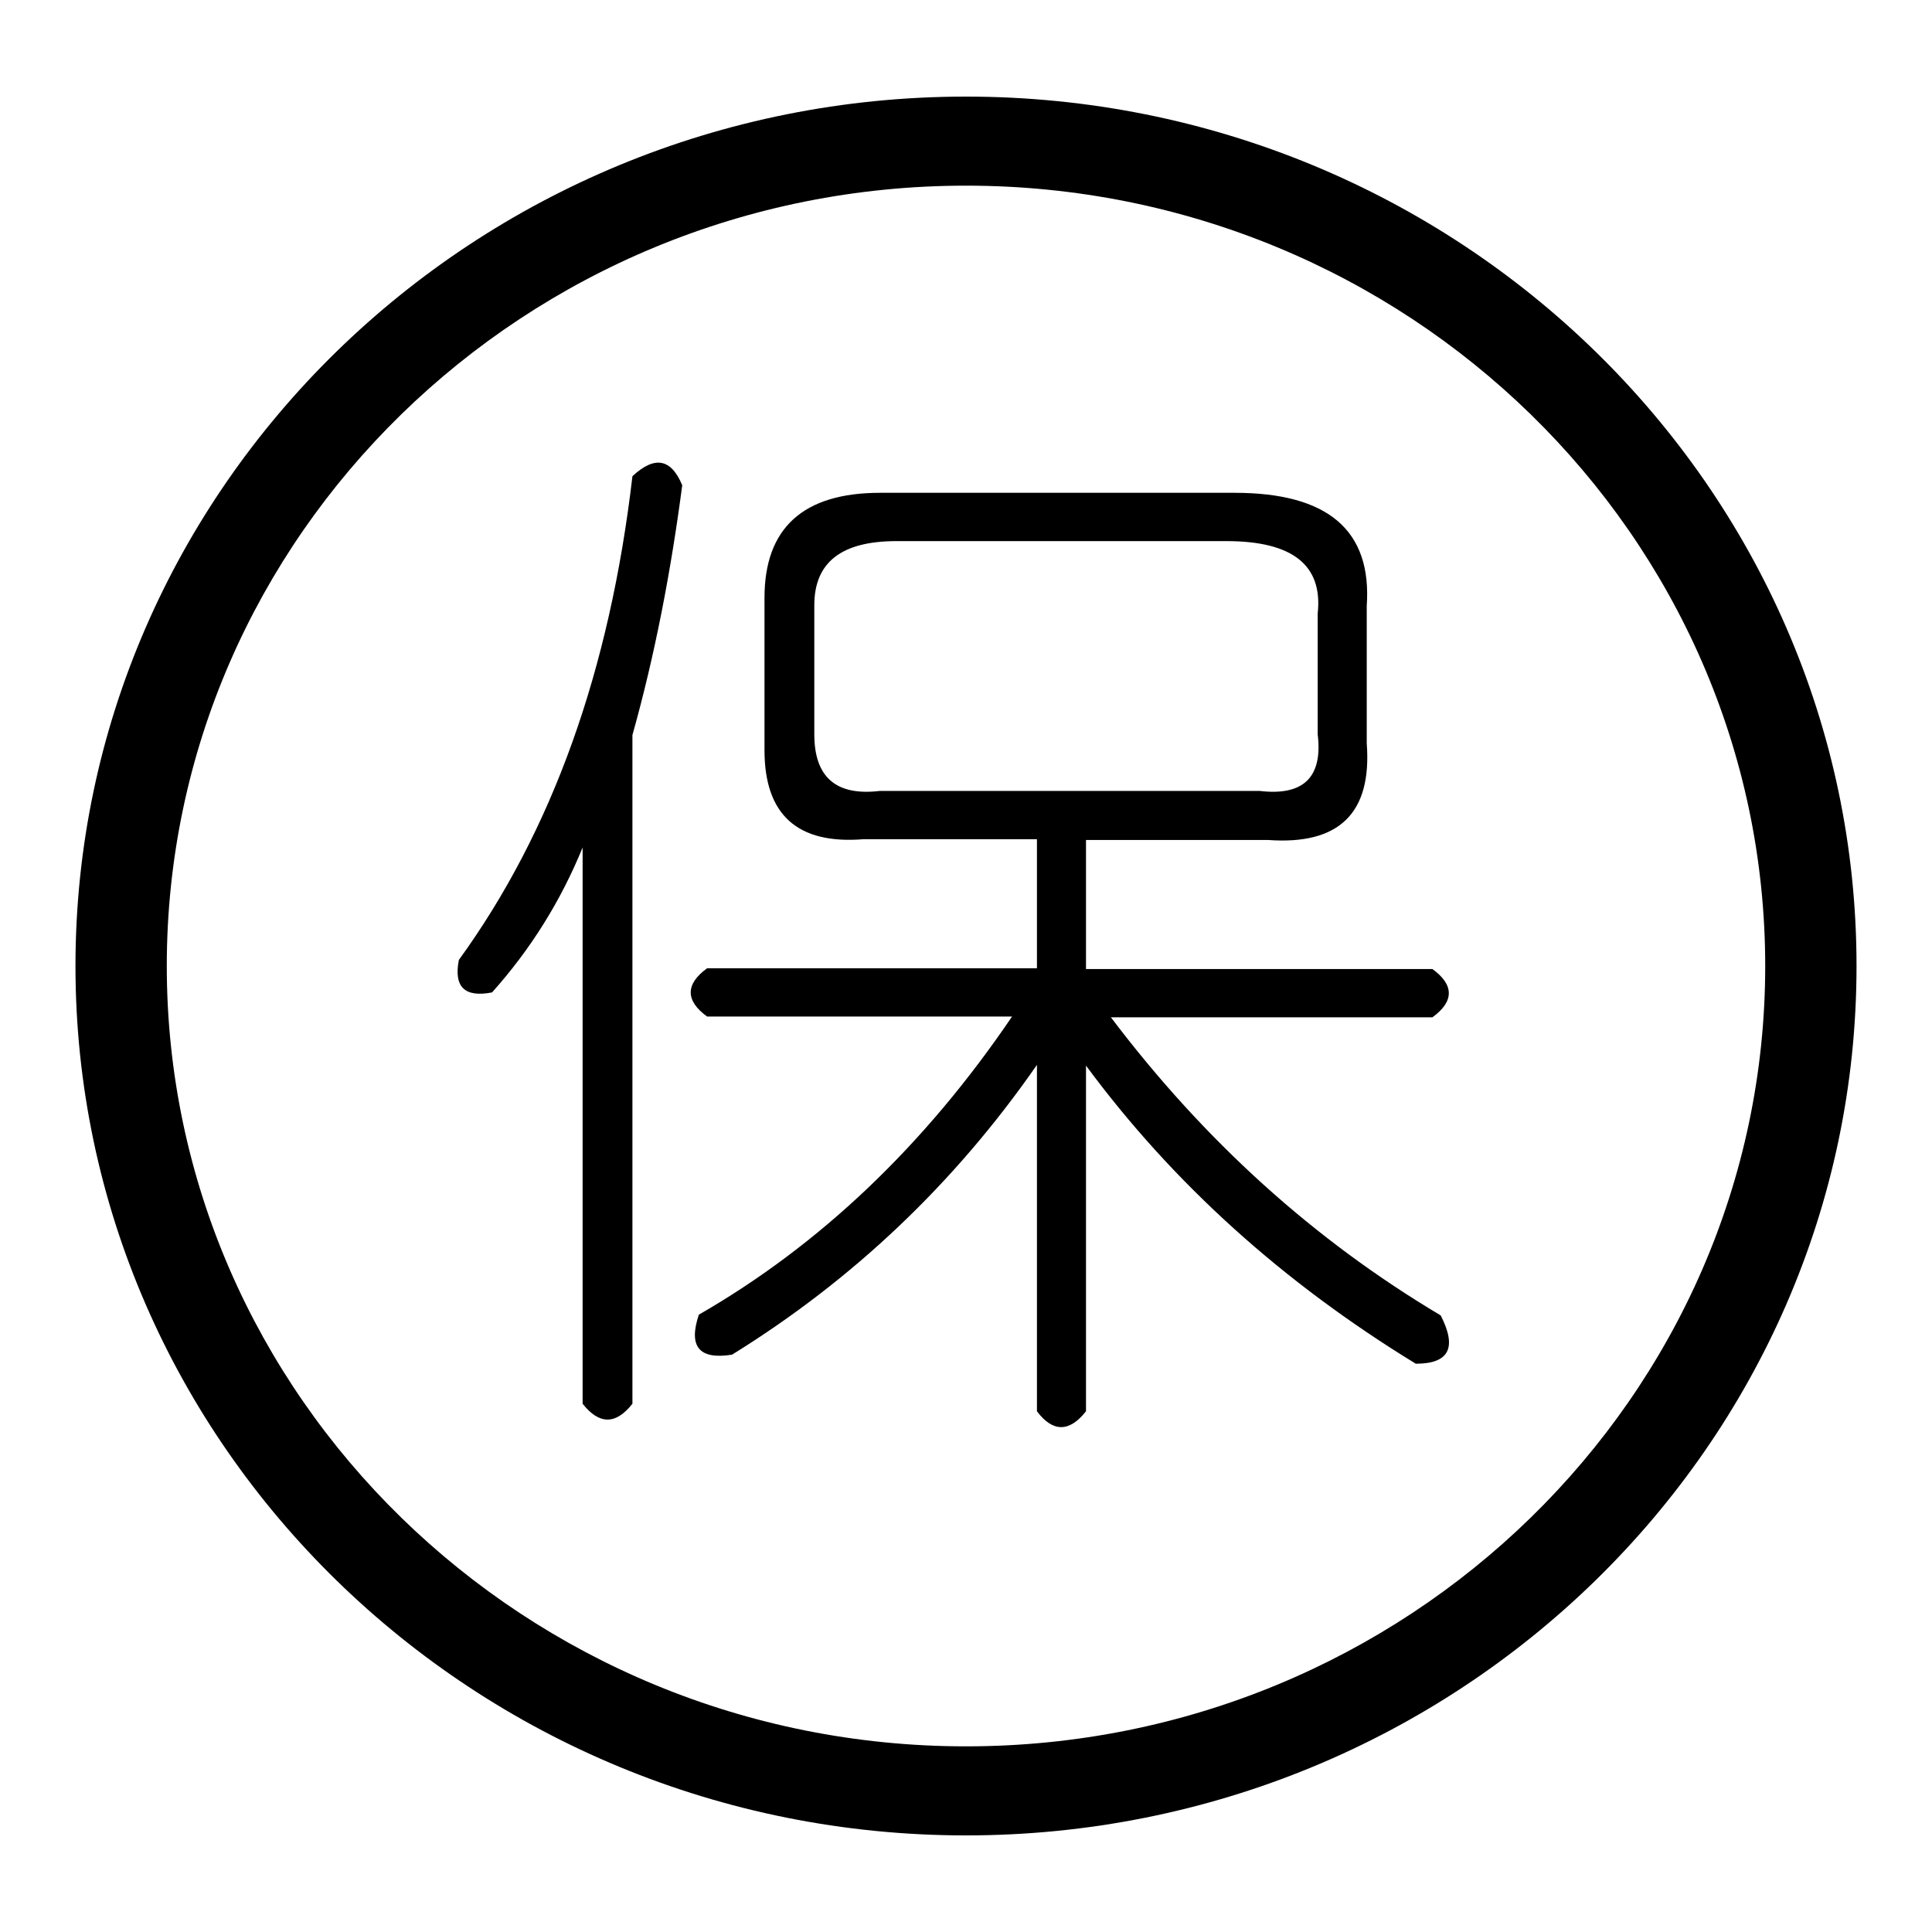 <?xml version="1.0" encoding="utf-8"?>
<!-- Svg Vector Icons : http://www.onlinewebfonts.com/icon -->
<!DOCTYPE svg PUBLIC "-//W3C//DTD SVG 1.1//EN" "http://www.w3.org/Graphics/SVG/1.1/DTD/svg11.dtd">
<svg version="1.1" xmlns="http://www.w3.org/2000/svg" xmlns:xlink="http://www.w3.org/1999/xlink" x="0px" y="0px" viewBox="0 0 256 256" enable-background="new 0 0 256 256" xml:space="preserve">
<g><g><path fill="#000000" d="M128,12.8C62.9,12.8,10,64.5,10,128c0,63.5,52.9,115.2,118,115.2c65.1,0,118-51.7,118-115.2C246,64.5,193.1,12.8,128,12.8z M128,231.4C69.6,231.4,22.1,185,22.1,128C22.1,71,69.6,24.6,128,24.6c58.4,0,105.9,46.4,105.9,103.4C233.9,185,186.4,231.4,128,231.4z"/><path fill="#000000" d="M90.4,64.3c-1.5,11.4-3.6,22.4-6.6,33.1V186c-2.2,2.8-4.4,2.8-6.6,0v-73.7c-2.9,7.1-6.9,13.5-12,19.2c-3.6,0.7-5.1-0.7-4.4-4.3c12.4-17.1,20-38.4,23-64.1C86.7,60.4,88.9,60.7,90.4,64.3z M137.4,111.2h-23c-8.7,0.7-13.1-3.2-13.1-11.8V79.2c0-9.2,5.1-13.9,15.3-13.9h47c12.4,0,18.2,5,17.5,15v18.2c0.7,9.2-3.6,13.5-13.1,12.8h-24.1v17.1h45.9c2.9,2.1,2.9,4.3,0,6.4h-42.6c12.4,16.4,26.9,29.5,43.7,39.5c2.2,4.3,1.1,6.4-3.3,6.4c-17.5-10.7-32.1-23.8-43.7-39.5V187c-2.2,2.8-4.4,2.8-6.5,0v-45.9c-10.9,15.7-24.4,28.5-40.4,38.4c-4.4,0.7-5.8-1.1-4.4-5.3c16-9.2,29.9-22.4,41.5-39.5H93.7c-2.9-2.1-2.9-4.3,0-6.4h43.7V111.2L137.4,111.2z M162.5,71.7h-43.7c-7.3,0-10.9,2.8-10.9,8.5v17.1c0,5.7,2.9,8.2,8.7,7.5h50.3c5.8,0.7,8.4-1.8,7.7-7.5v-16C175.3,74.9,171.3,71.7,162.5,71.7z"/></g></g>
</svg>